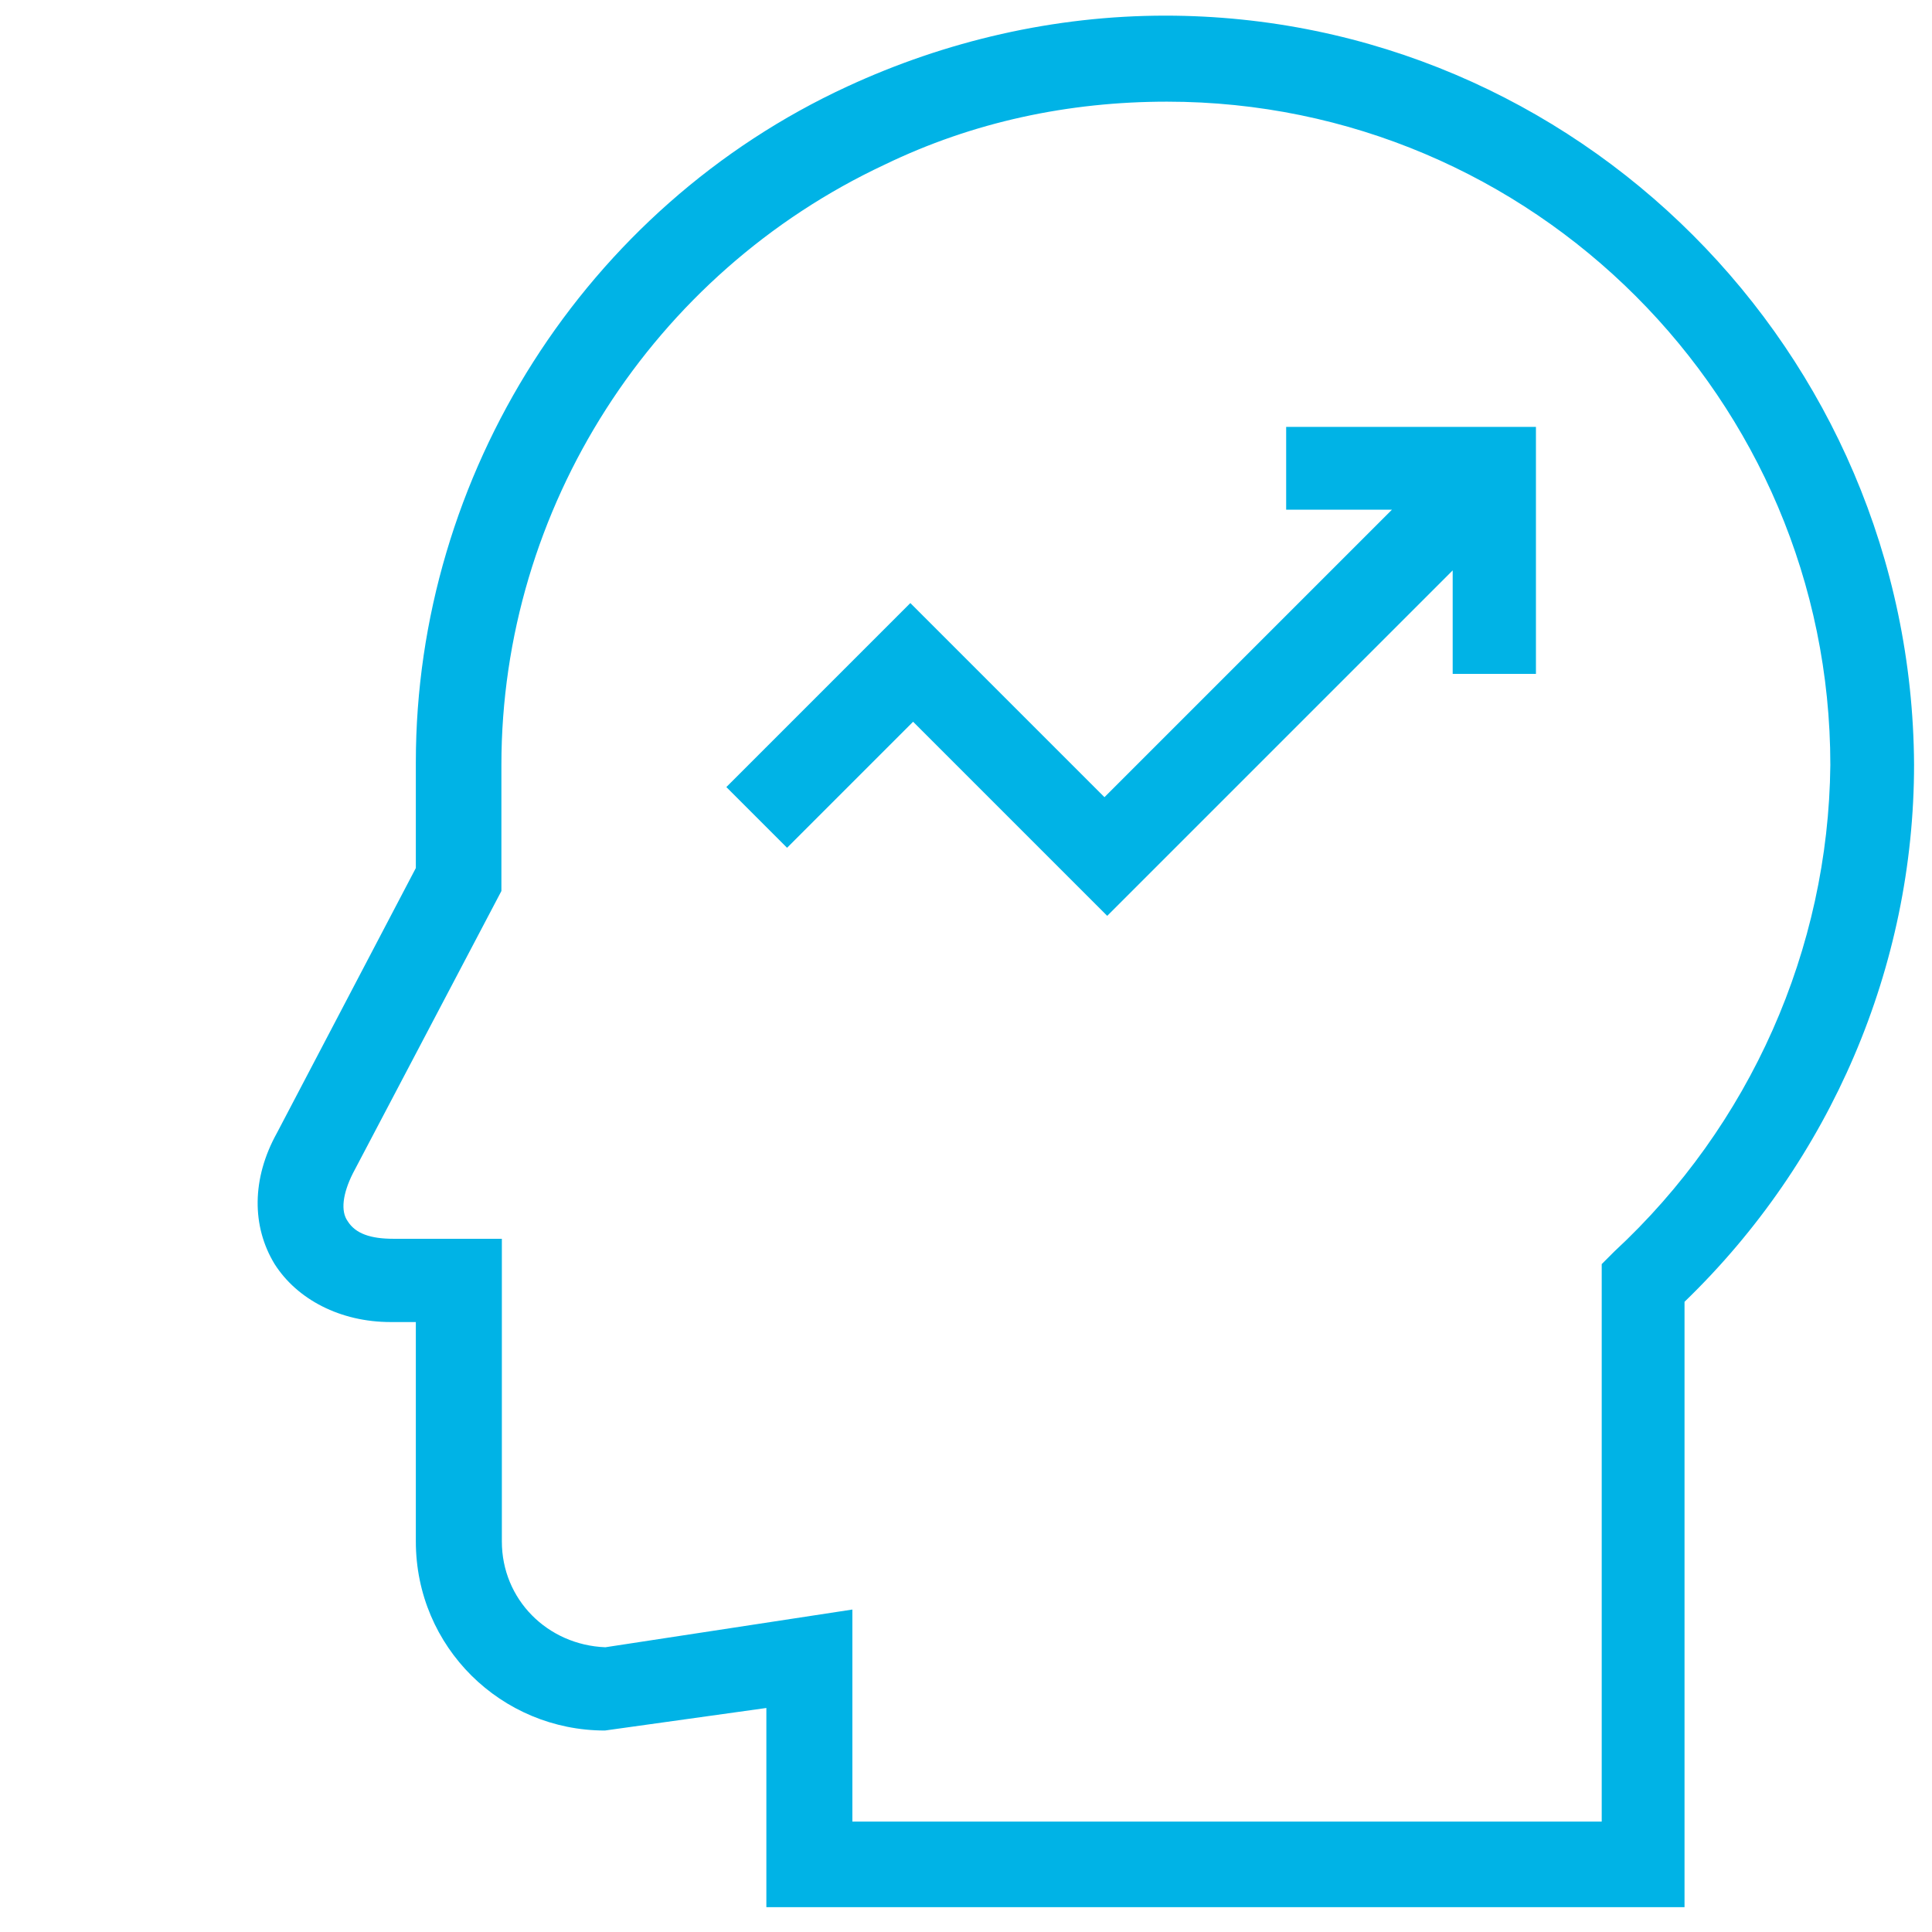 <?xml version="1.0" encoding="utf-8"?>
<!-- Generator: Adobe Illustrator 24.1.2, SVG Export Plug-In . SVG Version: 6.00 Build 0)  -->
<svg version="1.1" id="Layer_1" xmlns="http://www.w3.org/2000/svg" xmlns:xlink="http://www.w3.org/1999/xlink" x="0px" y="0px"
	 viewBox="0 0 42 42" style="enable-background:new 0 0 42 42;" xml:space="preserve">
<style type="text/css">
	.st0{fill:#00B3E6;}
</style>
<path class="st0" d="M25.33,0.34c-2.41,0-4.77,0.55-6.91,1.54c-5.7,2.63-9.38,8.44-9.38,14.69v2.3l-3.02,5.76
	c-0.55,0.99-0.55,2.03-0.05,2.85c0.49,0.77,1.43,1.26,2.52,1.26h0.55v4.77c0,2.3,1.86,4.11,4.11,4.11l3.51-0.49v4.33h19.96V28.3
	c3.18-3.07,4.99-7.29,4.99-11.68C41.56,7.64,34.27,0.34,25.33,0.34z M35.09,27.21l-0.27,0.27V39.6H18.53v-4.61l-5.37,0.82
	c-1.26-0.05-2.25-1.04-2.25-2.3v-6.58H8.55c-0.49,0-0.82-0.11-0.99-0.38c-0.16-0.22-0.11-0.6,0.11-1.04l3.23-6.14v-2.74
	c0-5.59,3.29-10.69,8.33-13.05c1.92-0.93,4-1.37,6.14-1.37c7.95,0,14.42,6.47,14.42,14.42C39.75,20.63,38.05,24.47,35.09,27.21z
	 M28.02,9.28h5.37v5.37h-1.81v-2.25l-7.51,7.51l-4.22-4.22l-2.74,2.74l-1.32-1.32l4-4l4.22,4.22l6.25-6.25h-2.3V9.28H28.02z"/>
</svg>
